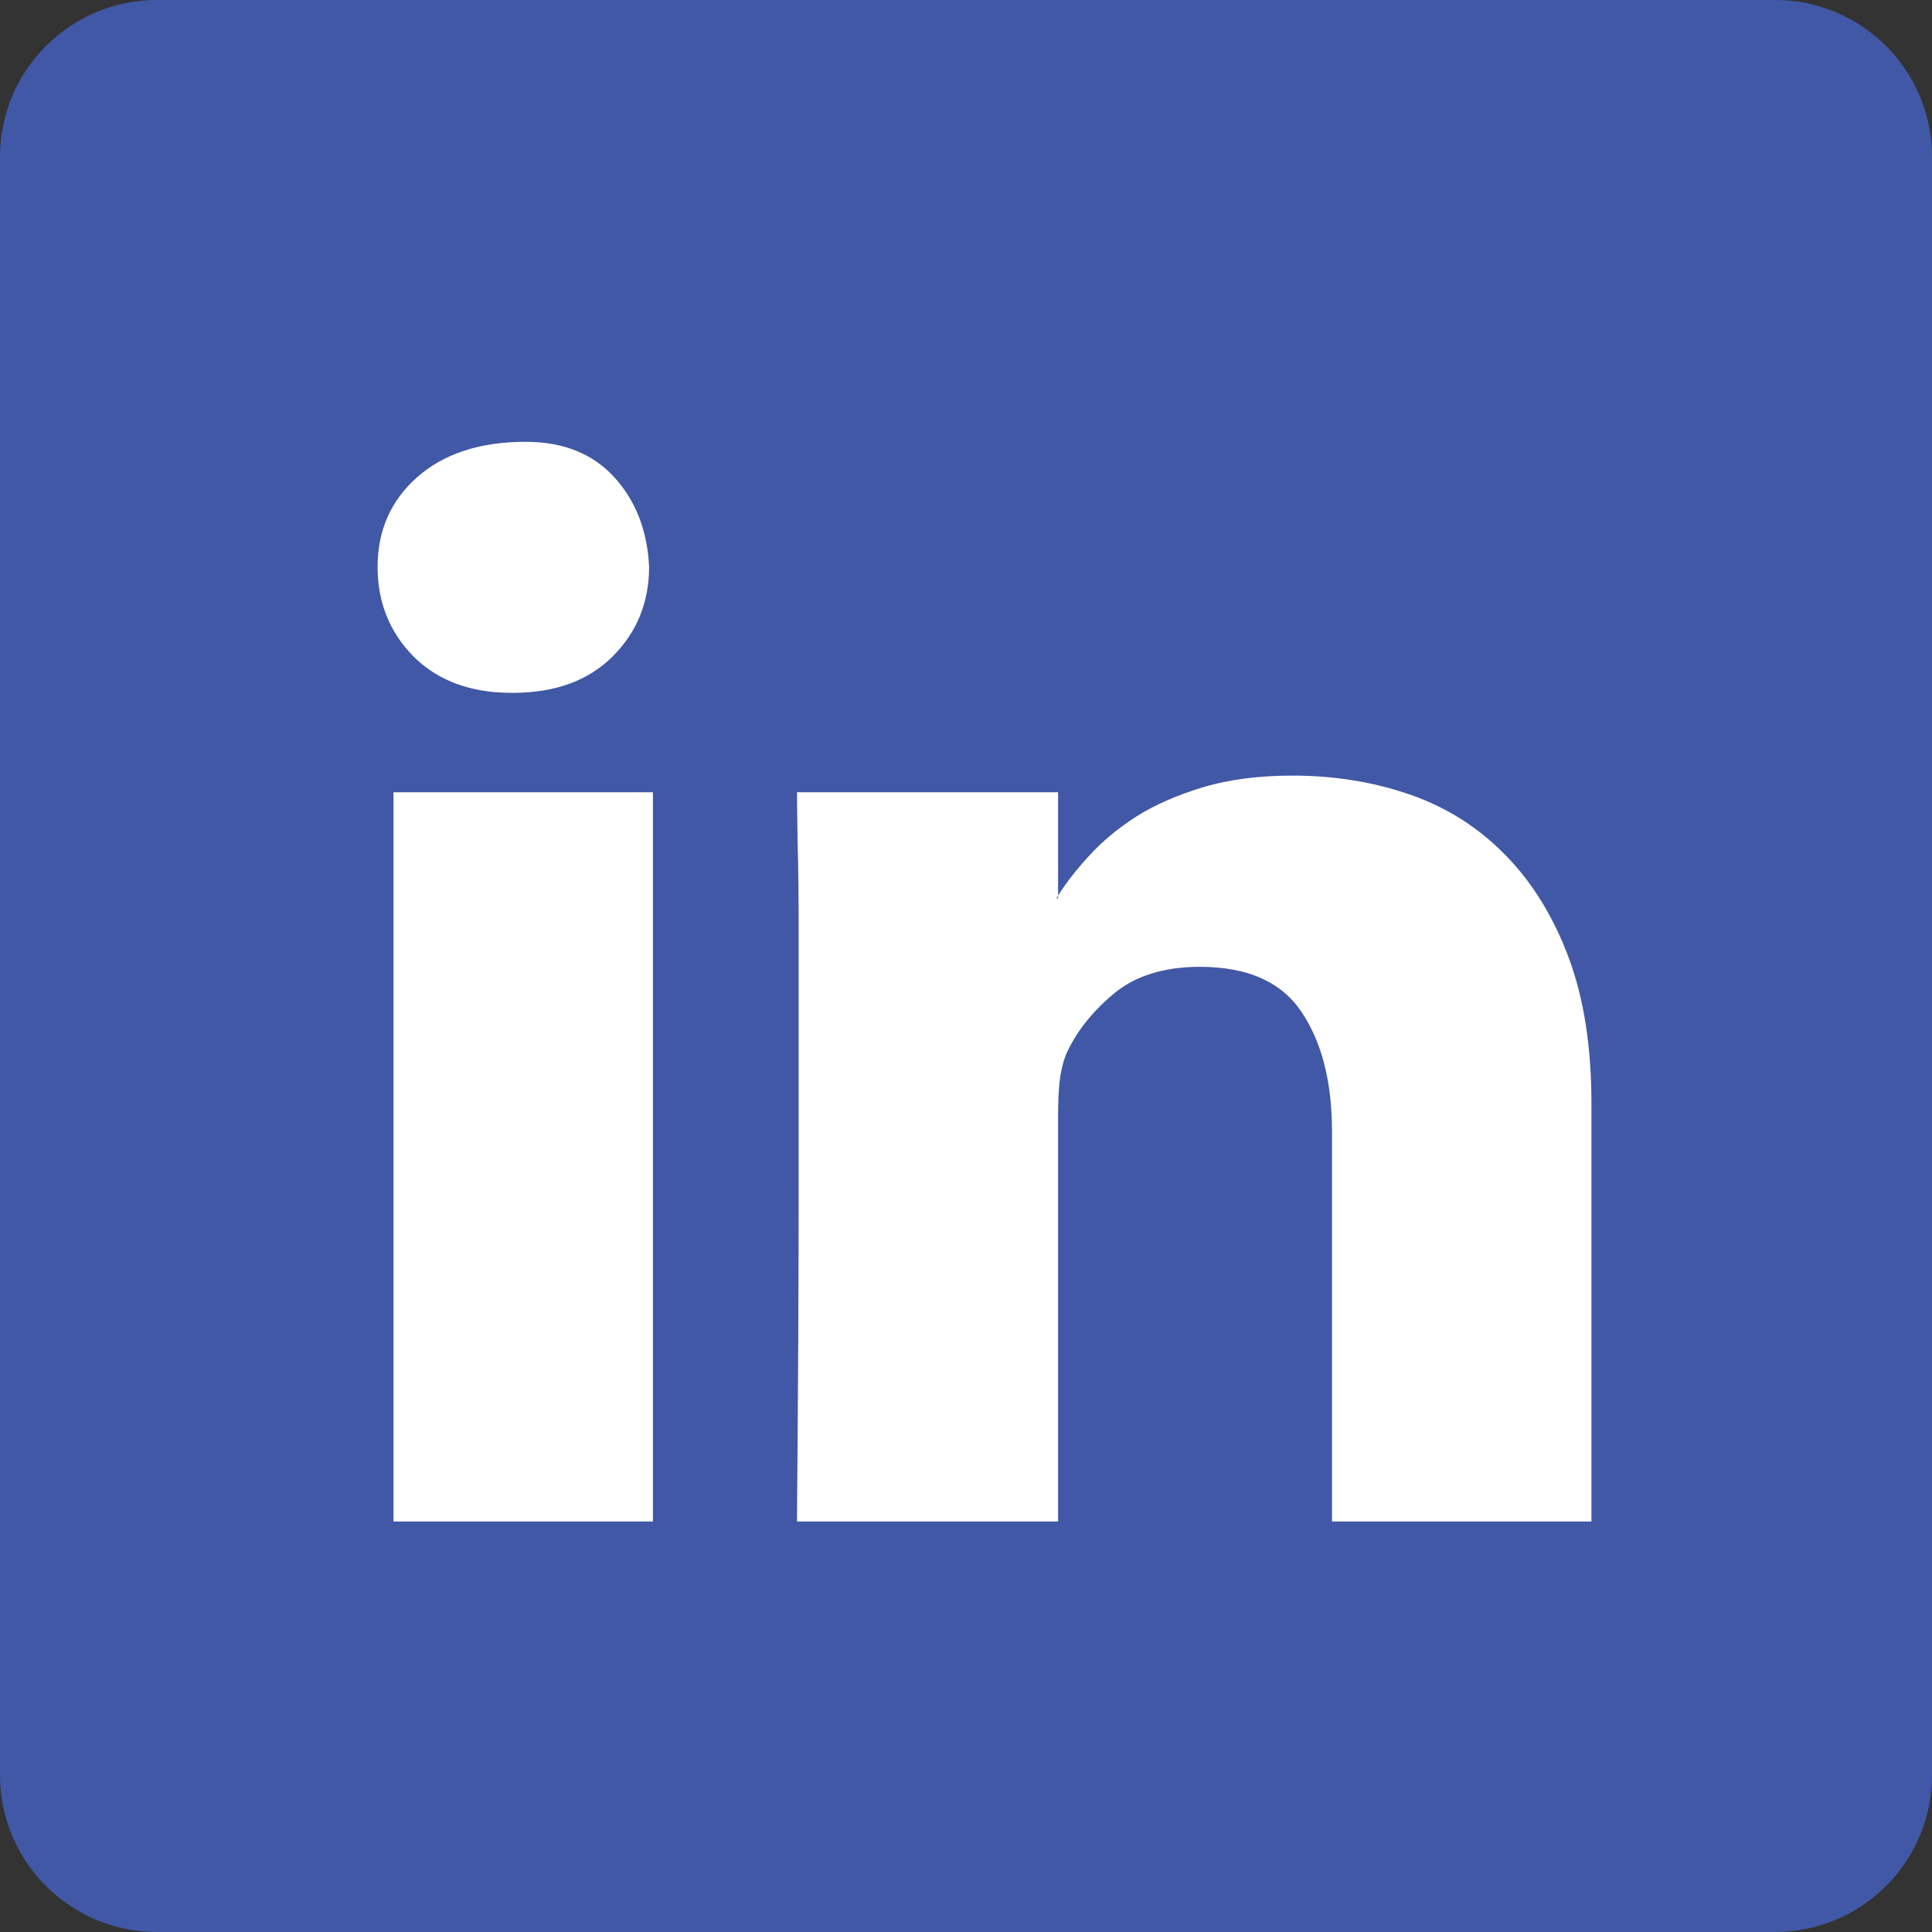 <?xml version="1.0" encoding="utf-8"?>
<!-- Generator: Adobe Illustrator 13.0.0, SVG Export Plug-In . SVG Version: 6.00 Build 14948)  -->
<!DOCTYPE svg PUBLIC "-//W3C//DTD SVG 1.1//EN" "http://www.w3.org/Graphics/SVG/1.1/DTD/svg11.dtd">
<svg version="1.1" xmlns="http://www.w3.org/2000/svg" xmlns:xlink="http://www.w3.org/1999/xlink" x="0px" y="0px"
	 width="95.456px" height="95.455px" viewBox="0 0 95.456 95.455" enable-background="new 0 0 95.456 95.455" xml:space="preserve">
<rect x="0" y="0" width="95.456" height="95.455" fill="#333333" stroke="none"/>
<g id="bg">
	<path fill="#4158A6" d="M95.456,87.702c0,4.282-3.472,7.753-7.754,7.753H7.754C3.472,95.455,0,91.984,0,87.702V7.754
		C0,3.472,3.472,0,7.754,0h79.948c4.282,0,7.754,3.472,7.754,7.754V87.702z"/>
</g>
<g id="facebook" display="none">
	<path display="inline" fill="#FFFFFF" d="M39.043,28.351c0-0.394,0.05-1.245,0.156-2.549c0.123-1.307,0.618-2.67,1.507-4.103
		c0.872-1.428,2.288-2.718,4.268-3.852c1.967-1.136,4.818-1.702,8.526-1.702h10.46v11.399h-7.658c-0.756,0-1.465,0.285-2.099,0.848
		c-0.635,0.558-0.958,1.093-0.958,1.589v7.092H63.96c-0.113,1.391-0.233,2.739-0.375,4.043l-0.427,3.443
		c-0.168,1.165-0.337,2.241-0.51,3.235H53.17v31.604H39.043V47.794h-6.889V37.074h6.889V28.351z"/>
</g>
<g id="twitter" display="none">
	<path display="inline" fill="#FFFFFF" d="M76.751,44.944c1.038,0.447,2.385,0.758,4.037,0.942c0.758,0.067,1.485,0.093,2.207,0.093
		c0.838,0,1.624-0.045,2.344-0.137c-0.906,0.844-2.065,1.577-3.468,2.202c-1.421,0.626-3.245,0.939-5.493,0.939
		c-1.029,3.847-2.938,7.302-5.732,10.348c-2.779,3.055-6.085,5.57-9.92,7.562c-3.83,1.988-8.043,3.368-12.653,4.156
		c-2.595,0.461-5.189,0.695-7.794,0.695c-1.965,0-3.938-0.137-5.901-0.419c-4.549-0.594-8.918-1.975-13.147-4.155
		c-4.222-2.175-7.916-5.28-11.079-9.314c1.786,1.592,3.875,2.825,6.248,3.687c2.375,0.851,4.841,1.288,7.405,1.288
		c2.567,0,5.093-0.465,7.564-1.387c2.471-0.915,4.688-2.354,6.663-4.294c-0.374,0.063-0.748,0.093-1.131,0.093
		c-0.717,0-1.372-0.123-1.966-0.373c-0.941-0.375-1.59-0.886-1.945-1.526c-0.361-0.646-0.361-1.351,0-2.112
		c0.354-0.766,1.27-1.444,2.743-2.036c-0.504,0.055-0.993,0.086-1.454,0.086c-0.726,0-1.397-0.063-2.011-0.177
		c-1.045-0.193-1.939-0.52-2.702-0.965c-0.779-0.458-1.408-0.95-1.91-1.481c-0.501-0.534-0.926-1.102-1.269-1.695
		c0.632-0.563,1.328-0.994,2.114-1.282c0.783-0.297,1.817-0.483,3.096-0.543c-2.871-0.627-4.924-1.558-6.141-2.771
		c-1.219-1.219-1.997-2.627-2.298-4.218c0.847-0.133,1.688-0.279,2.553-0.451c0.854-0.175,1.541-0.192,2.042-0.072
		c-2.446-1.222-4.145-2.644-5.12-4.272c-0.842-1.432-1.264-2.789-1.264-4.036c0-0.156,0.015-0.328,0.048-0.518
		c4.409,1.536,8.127,2.946,11.141,4.228c3.025,1.285,5.708,2.538,8.056,3.76c0.904,0.364,1.806,0.931,2.717,1.686l2.959,2.538
		c0.63-1.663,1.339-3.313,2.153-4.953c0.824-1.646,1.691-3.22,2.611-4.72c0.925-1.5,1.959-2.876,3.117-4.134
		c1.154-1.247,2.475-2.272,3.938-3.092c-0.061,0.711-0.43,1.422-1.121,2.11c0.851-0.716,1.762-1.291,2.744-1.739
		c0.99-0.437,2.034-0.729,3.121-0.89c-0.128,0.724-0.637,1.311-1.551,1.761c-0.905,0.451-1.699,0.811-2.389,1.056
		c0.245-0.064,0.746-0.226,1.473-0.492c0.74-0.265,1.522-0.511,2.35-0.727c0.837-0.216,1.582-0.368,2.26-0.421
		c0.667-0.063,1.072,0.053,1.191,0.377c0.187,0.372,0.075,0.695-0.324,0.955c-0.404,0.267-0.903,0.492-1.484,0.686
		c-0.574,0.189-1.16,0.338-1.73,0.47c-0.582,0.126-0.964,0.217-1.15,0.278l-1.736,0.607c0.342-0.03,0.688-0.045,1.03-0.045
		c1.433,0,2.851,0.215,4.222,0.656c1.693,0.536,3.244,1.35,4.651,2.446c1.403,1.089,2.641,2.374,3.7,3.847
		c1.064,1.475,1.848,3.049,2.35,4.735l0.188,0.751c0.057,0.255,0.126,0.529,0.185,0.84c0.629,0.199,1.377,0.312,2.262,0.358
		c0.871,0.041,1.734,0,2.603-0.144c0.852-0.136,1.636-0.313,2.336-0.533c0.706-0.219,1.269-0.424,1.669-0.613
		c-0.496,1.223-1.459,2.248-2.887,3.076C80.648,44.341,78.871,44.82,76.751,44.944z"/>
</g>
<g id="linkedin">
	<path fill="#FFFFFF" d="M25.97,21.829c1.861,0,3.323,0.587,4.39,1.76c1.062,1.174,1.629,2.651,1.71,4.422
		c0,1.751-0.603,3.229-1.807,4.428c-1.197,1.193-2.84,1.792-4.921,1.792h-0.073c-2.029,0-3.636-0.6-4.834-1.792
		c-1.184-1.199-1.779-2.677-1.779-4.428c0-1.794,0.647-3.278,1.961-4.439C21.932,22.413,23.715,21.829,25.97,21.829z M19.443,39.145
		h12.816v36.029H19.443V39.145z M78.629,54.514v20.659H65.811V55.905c0-2.449-0.502-4.419-1.507-5.909
		c-0.991-1.482-2.661-2.227-5.02-2.227c-1.793,0-3.231,0.451-4.306,1.37c-1.071,0.906-1.855,1.913-2.332,3.017
		c-0.146,0.398-0.245,0.839-0.299,1.33c-0.048,0.479-0.069,1.006-0.069,1.553v20.135h-12.9c0.051-6.1,0.083-11.688,0.083-16.762
		v-6.407v-5.811c0-1.775-0.016-3.286-0.051-4.539c-0.017-1.25-0.032-2.087-0.032-2.511h12.9v5.102l-0.073,0.146h0.073v-0.146
		c0.398-0.627,0.908-1.287,1.534-1.964c0.634-0.695,1.385-1.329,2.305-1.922c0.913-0.584,2.018-1.064,3.297-1.458
		c1.299-0.388,2.77-0.581,4.449-0.581c2.085,0,4.036,0.32,5.854,0.956c1.817,0.64,3.37,1.638,4.696,3.005
		c1.317,1.35,2.35,3.038,3.099,5.049C78.26,49.345,78.629,51.74,78.629,54.514z"/>
</g>
<g id="youtube" display="none">
	<path display="inline" fill="#FFFFFF" d="M83.502,52.92v22.969c0,1.437-0.302,2.745-0.91,3.948
		c-0.609,1.213-1.433,2.263-2.484,3.168c-1.047,0.912-2.262,1.619-3.629,2.145c-1.386,0.512-2.873,0.781-4.477,0.781H25.064
		c-1.562,0-3.032-0.27-4.41-0.781c-1.387-0.525-2.597-1.232-3.64-2.145c-1.045-0.905-1.882-1.955-2.495-3.168
		c-0.606-1.203-0.907-2.512-0.907-3.948V52.92c0-1.366,0.301-2.662,0.907-3.896c0.613-1.237,1.45-2.307,2.495-3.193
		c1.043-0.884,2.253-1.61,3.64-2.138c1.378-0.538,2.849-0.813,4.41-0.813h46.938c1.57,0,3.042,0.275,4.448,0.813
		c1.389,0.528,2.61,1.254,3.657,2.138c1.052,0.887,1.875,1.956,2.484,3.193C83.201,50.258,83.502,51.554,83.502,52.92z
		 M28.213,78.447V54.228h5.75v-3.659H18.422v3.553h4.989v24.325H28.213z M30.554,22.099L24.124,8.027h5.603l3.198,10.52l3.191-10.52
		h5.599l-6.026,14.072v16.385h-5.134V22.099z M45.682,57.781h-4.809v12.934c0,0.937,0.008,1.66,0.051,2.162
		c0.033,0.515-0.043,0.839-0.21,0.977c-0.146,0.552-0.554,0.968-1.236,1.227c-0.666,0.262-1.187-0.111-1.549-1.128
		c-0.073-0.139-0.073-0.479-0.043-1.02c0.038-0.542,0.043-1.248,0.043-2.124l-0.092-13.027h-4.813l0.111,12.829
		c0,1.008-0.031,1.845-0.062,2.529c-0.024,0.681-0.024,1.192,0.062,1.544c0.063,0.565,0.132,1.161,0.2,1.802
		c0.064,0.649,0.396,1.164,1.004,1.553c0.549,0.341,1.209,0.525,1.947,0.525c0.757,0,1.495-0.129,2.203-0.376
		c0.723-0.249,1.374-0.576,1.99-1.017c0.607-0.432,1.054-0.898,1.331-1.386l-0.097,2.558l3.968,0.104V57.781z M41.29,24.255
		c0-1.922,0.183-3.513,0.521-4.764c0.42-1.292,1.096-2.211,2.046-2.778c0.938-0.689,2.147-1.043,3.611-1.043
		c1.294,0,2.36,0.214,3.245,0.624c0.867,0.353,1.581,0.962,2.141,1.832c0.419,0.64,0.738,1.341,0.945,2.153
		c0.196,0.866,0.311,2.032,0.311,3.504v5.485c0,1.994-0.114,3.425-0.311,4.302c-0.082,0.795-0.419,1.688-1.061,2.67
		c-0.617,0.859-1.301,1.437-2.025,1.729c-0.885,0.409-1.872,0.623-3,0.623c-1.131,0-2.194-0.177-3.123-0.525
		c-0.879-0.279-1.528-0.786-1.933-1.514c-0.427-0.572-0.777-1.342-1.062-2.36c-0.195-0.953-0.307-2.367-0.307-4.291V24.255z
		 M45.578,32.779c0,0.554,0.215,1.052,0.632,1.495c0.413,0.428,0.92,0.651,1.504,0.651c0.561,0,1.061-0.21,1.507-0.634
		c0.436-0.409,0.642-0.92,0.642-1.512V21.423c0-0.621-0.206-1.149-0.642-1.585c-0.446-0.436-0.946-0.663-1.507-0.663
		c-0.549,0-1.045,0.227-1.479,0.663c-0.435,0.436-0.656,0.964-0.656,1.585V32.779z M61.215,72.547V61.816
		c0-2.058-0.722-3.528-2.186-4.391C58.543,57.138,57.98,57,57.351,57c-1.163,0-2.476,0.542-3.971,1.623v-8.055h-4.817v27.674
		l3.977-0.106l0.314-1.723c1.291,1.084,2.461,1.744,3.479,1.984c1.034,0.24,1.898,0.149,2.613-0.286
		c0.714-0.435,1.274-1.148,1.676-2.145C61.016,74.97,61.215,73.827,61.215,72.547z M55.42,59.671c0.558,0,1.043,0.163,1.479,0.496
		c0.44,0.332,0.656,0.712,0.656,1.124v12.144c0,0.418-0.216,0.772-0.656,1.093c-0.436,0.312-0.921,0.474-1.479,0.474
		c-0.565,0-1.063-0.162-1.504-0.474c-0.431-0.32-0.644-0.675-0.644-1.093V61.292c0-0.412,0.213-0.792,0.644-1.124
		C54.358,59.834,54.855,59.671,55.42,59.671z M57.664,36.342c-0.127-0.284-0.227-0.58-0.257-0.859
		c-0.039-0.304-0.088-0.591-0.166-0.871c-0.064-0.355-0.099-0.825-0.099-1.416v-2.298V16.507h4.501v16.641
		c0,0.421,0.147,0.783,0.465,1.093c0.324,0.314,0.726,0.474,1.256,0.474c0.491,0,0.899-0.159,1.255-0.474
		c0.353-0.31,0.533-0.672,0.533-1.093V16.507h4.175v21.349h-5.332l0.102-1.723c-0.492,0.699-0.951,1.232-1.41,1.617
		c-0.558,0.34-1.166,0.521-1.833,0.521c-0.798,0-1.472-0.18-1.992-0.521C58.413,37.44,58,36.968,57.664,36.342z M76.393,71.184
		h-3.611v0.522v1.826c0,0.559-0.195,0.995-0.6,1.307c-0.403,0.322-0.878,0.469-1.429,0.469h-0.75c-0.548,0-1.007-0.146-1.38-0.469
		c-0.36-0.312-0.548-0.748-0.548-1.307v-0.204v-2.042v-2.726h8.317v-2.872c0-1.085-0.018-2.12-0.057-3.114
		c-0.023-0.996-0.117-1.771-0.248-2.324c-0.153-0.939-0.565-1.707-1.299-2.28c-0.707-0.569-1.539-0.97-2.504-1.177
		c-0.956-0.212-1.927-0.245-2.933-0.107c-0.992,0.143-1.848,0.47-2.593,0.995c-0.932,0.625-1.608,1.481-2.035,2.569
		c-0.419,1.074-0.629,2.578-0.629,4.502v6.432c0,2.719,0.726,4.653,2.155,5.804c1.318,1.077,2.713,1.626,4.172,1.626
		c0.152,0,0.282,0,0.428,0c1.643-0.106,3.091-0.808,4.342-2.096c0.944-0.94,1.412-2.187,1.412-3.708
		C76.561,72.321,76.499,71.771,76.393,71.184z M72.668,65.051h-4.593l0.1-2.552c0-0.559,0.211-1.015,0.629-1.391
		c0.425-0.369,0.916-0.55,1.528-0.55h0.204c0.62,0,1.154,0.174,1.597,0.527c0.43,0.345,0.648,0.814,0.648,1.413L72.668,65.051z"/>
</g>
</svg>
